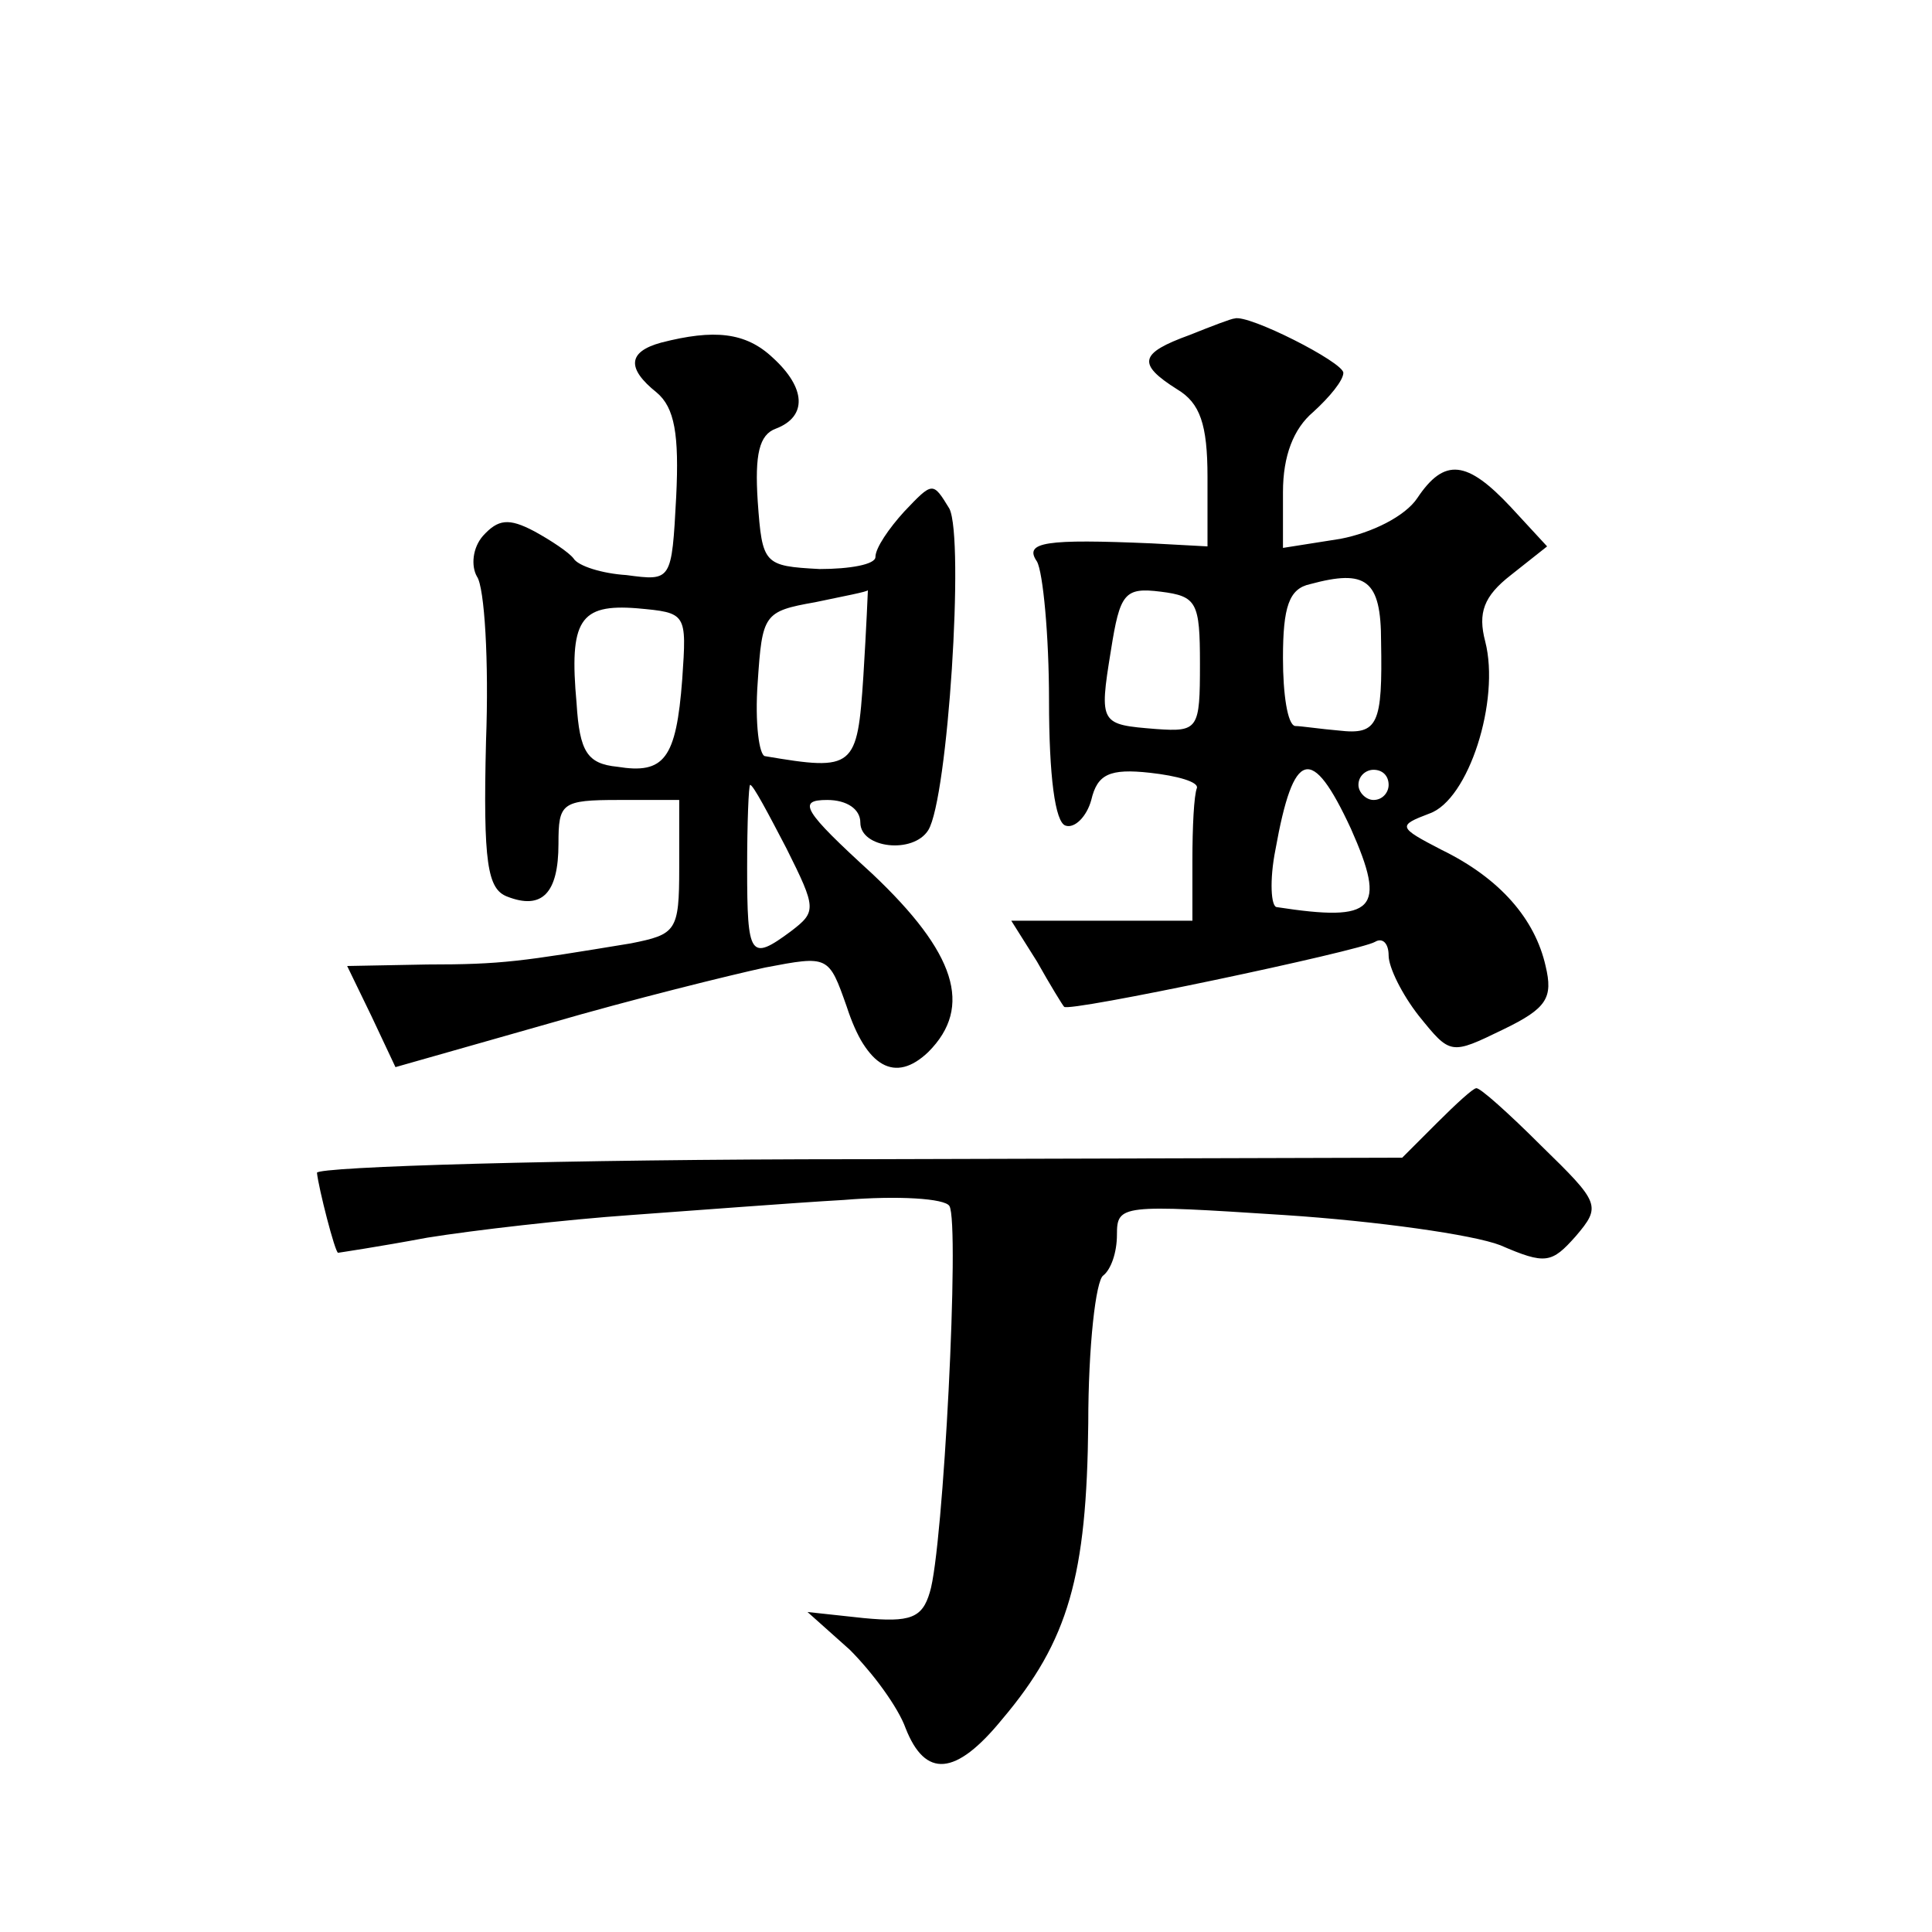 <?xml version="1.0" standalone="no"?>
<!DOCTYPE svg PUBLIC "-//W3C//DTD SVG 20010904//EN"
 "http://www.w3.org/TR/2001/REC-SVG-20010904/DTD/svg10.dtd">
<svg version="1.0" xmlns="http://www.w3.org/2000/svg"
 width="128pt" height="128pt" viewBox="0 0 128 128"
 preserveAspectRatio="xMidYMid meet">
<g transform="translate(0,128) scale(0.1,-0.1)"
fill="#0" stroke="none">
<path d="M788 1058 c-33 -12 -35 -19 -8 -36 15 -9 20 -23 20 -58 l0 -46 -37 2 c-70
3 -85 1 -76 -12 4 -7 8 -49 8 -92 0 -50 4 -81 11 -83 6 -2 14 6 17 17 4 17 12 21
39 18 18 -2 32 -6 31 -10 -2 -5 -3 -26 -3 -48 l0 -40 -60 0 -60 0 17 -27 c9 -16
17 -29 18 -30 2 -4 196 37 206 43 5 3 9 -1 9 -9 0 -8 9 -26 20 -40 21 -26 21 -26
56 -9 29 14 33 21 28 42 -7 31 -30 58 -69 77 -29 15 -29 16 -8 24 26 9 47 75 37
114 -5 19 -1 30 17 44 l24 19 -24 26 c-29 31 -44 33 -62 6 -8 -12 -30 -23 -51 -27
l-38 -6 0 37 c0 24 7 42 20 53 11 10 20 21 20 26 0 7 -63 39 -72 36 -2 0 -15 -5
-30 -11z m127 -203 c1 -55 -2 -62 -28 -59 -12 1 -25 3 -29 3 -5 1 -8 21 -8 45 0
34 4 46 18 49 37 10 47 3 47 -38z m-120 -15 c0 -43 -1 -45 -29 -43 -37 3 -38 3
-30 52 6 38 9 42 33 39 24 -3 26 -7 26 -48z m100 -109 c24 -54 16 -62 -49 -52 -4
0 -5 18 -1 38 12 67 24 70 50 14z m25 29 c0 -5 -4 -10 -10 -10 -5 0 -10 5 -10 10
0 6 5 10 10 10 6 0 10 -4 10 -10z M438 1053 c-22 -6 -23 -17 -3 -33 12 -10 15 -28
13 -69 -3 -56 -3 -56 -33 -52 -16 1 -32 6 -35 11 -3 4 -15 12 -26 18 -17 9 -24
8 -34 -3 -7 -8 -8 -20 -4 -27 5 -7 8 -56 6 -109 -2 -81 1 -98 14 -103 23 -9 34
2 34 35 0 27 2 29 40 29 l40 0 0 -45 c0 -42 -2 -44 -32 -50 -73 -12 -85 -14 -135
-14 l-53 -1 16 -33 16 -34 102 29 c55 16 120 32 143 37 42 8 42 8 54 -26 13 -40
32 -51 54 -30 30 30 18 66 -37 118 -46 42 -50 49 -30 49 13 0 22 -6 22 -15 0 -17
35 -21 45 -5 13 21 24 193 14 213 -11 18 -11 18 -30 -2 -10 -11 -19 -24 -19 -30
0 -5 -17 -8 -37 -8 -37 2 -38 3 -41 45 -2 31 1 44 12 48 21 8 20 27 -2 47 -18 17
-39 19 -74 10z m134 -221 c-4 -61 -6 -63 -65 -53 -4 0 -7 22 -5 49 3 45 4 47 38
53 19 4 35 7 35 8 0 0 -1 -25 -3 -57z m-120 -2 c-4 -53 -12 -63 -43 -58 -20 2 -25
10 -27 42 -5 55 2 66 40 63 33 -3 33 -3 30 -47z m69 -112 c20 -40 20 -42 3 -55
-27 -20 -29 -17 -29 42 0 30 1 55 2 55 2 0 12 -19 24 -42z M952 536 l-23 -23 -360
-1 c-197 0 -359 -5 -359 -9 1 -10 12 -53 14 -53 0 0 27 4 59 10 31 5 92 12 135
15 42 3 106 8 141 10 36 3 67 1 70 -4 7 -11 -4 -228 -13 -256 -5 -17 -13 -20 -44
-17 l-37 4 28 -25 c15 -15 32 -38 37 -52 13 -33 33 -32 64 6 44 52 56 95 57 196
0 51 5 95 10 98 5 4 9 15 9 27 0 20 3 20 111 13 61 -4 125 -13 143 -20 30 -13 34
-12 50 6 17 20 16 22 -23 60 -21 21 -41 39 -43 38 -2 0 -13 -10 -26 -23z"/>
</g>
</svg>
